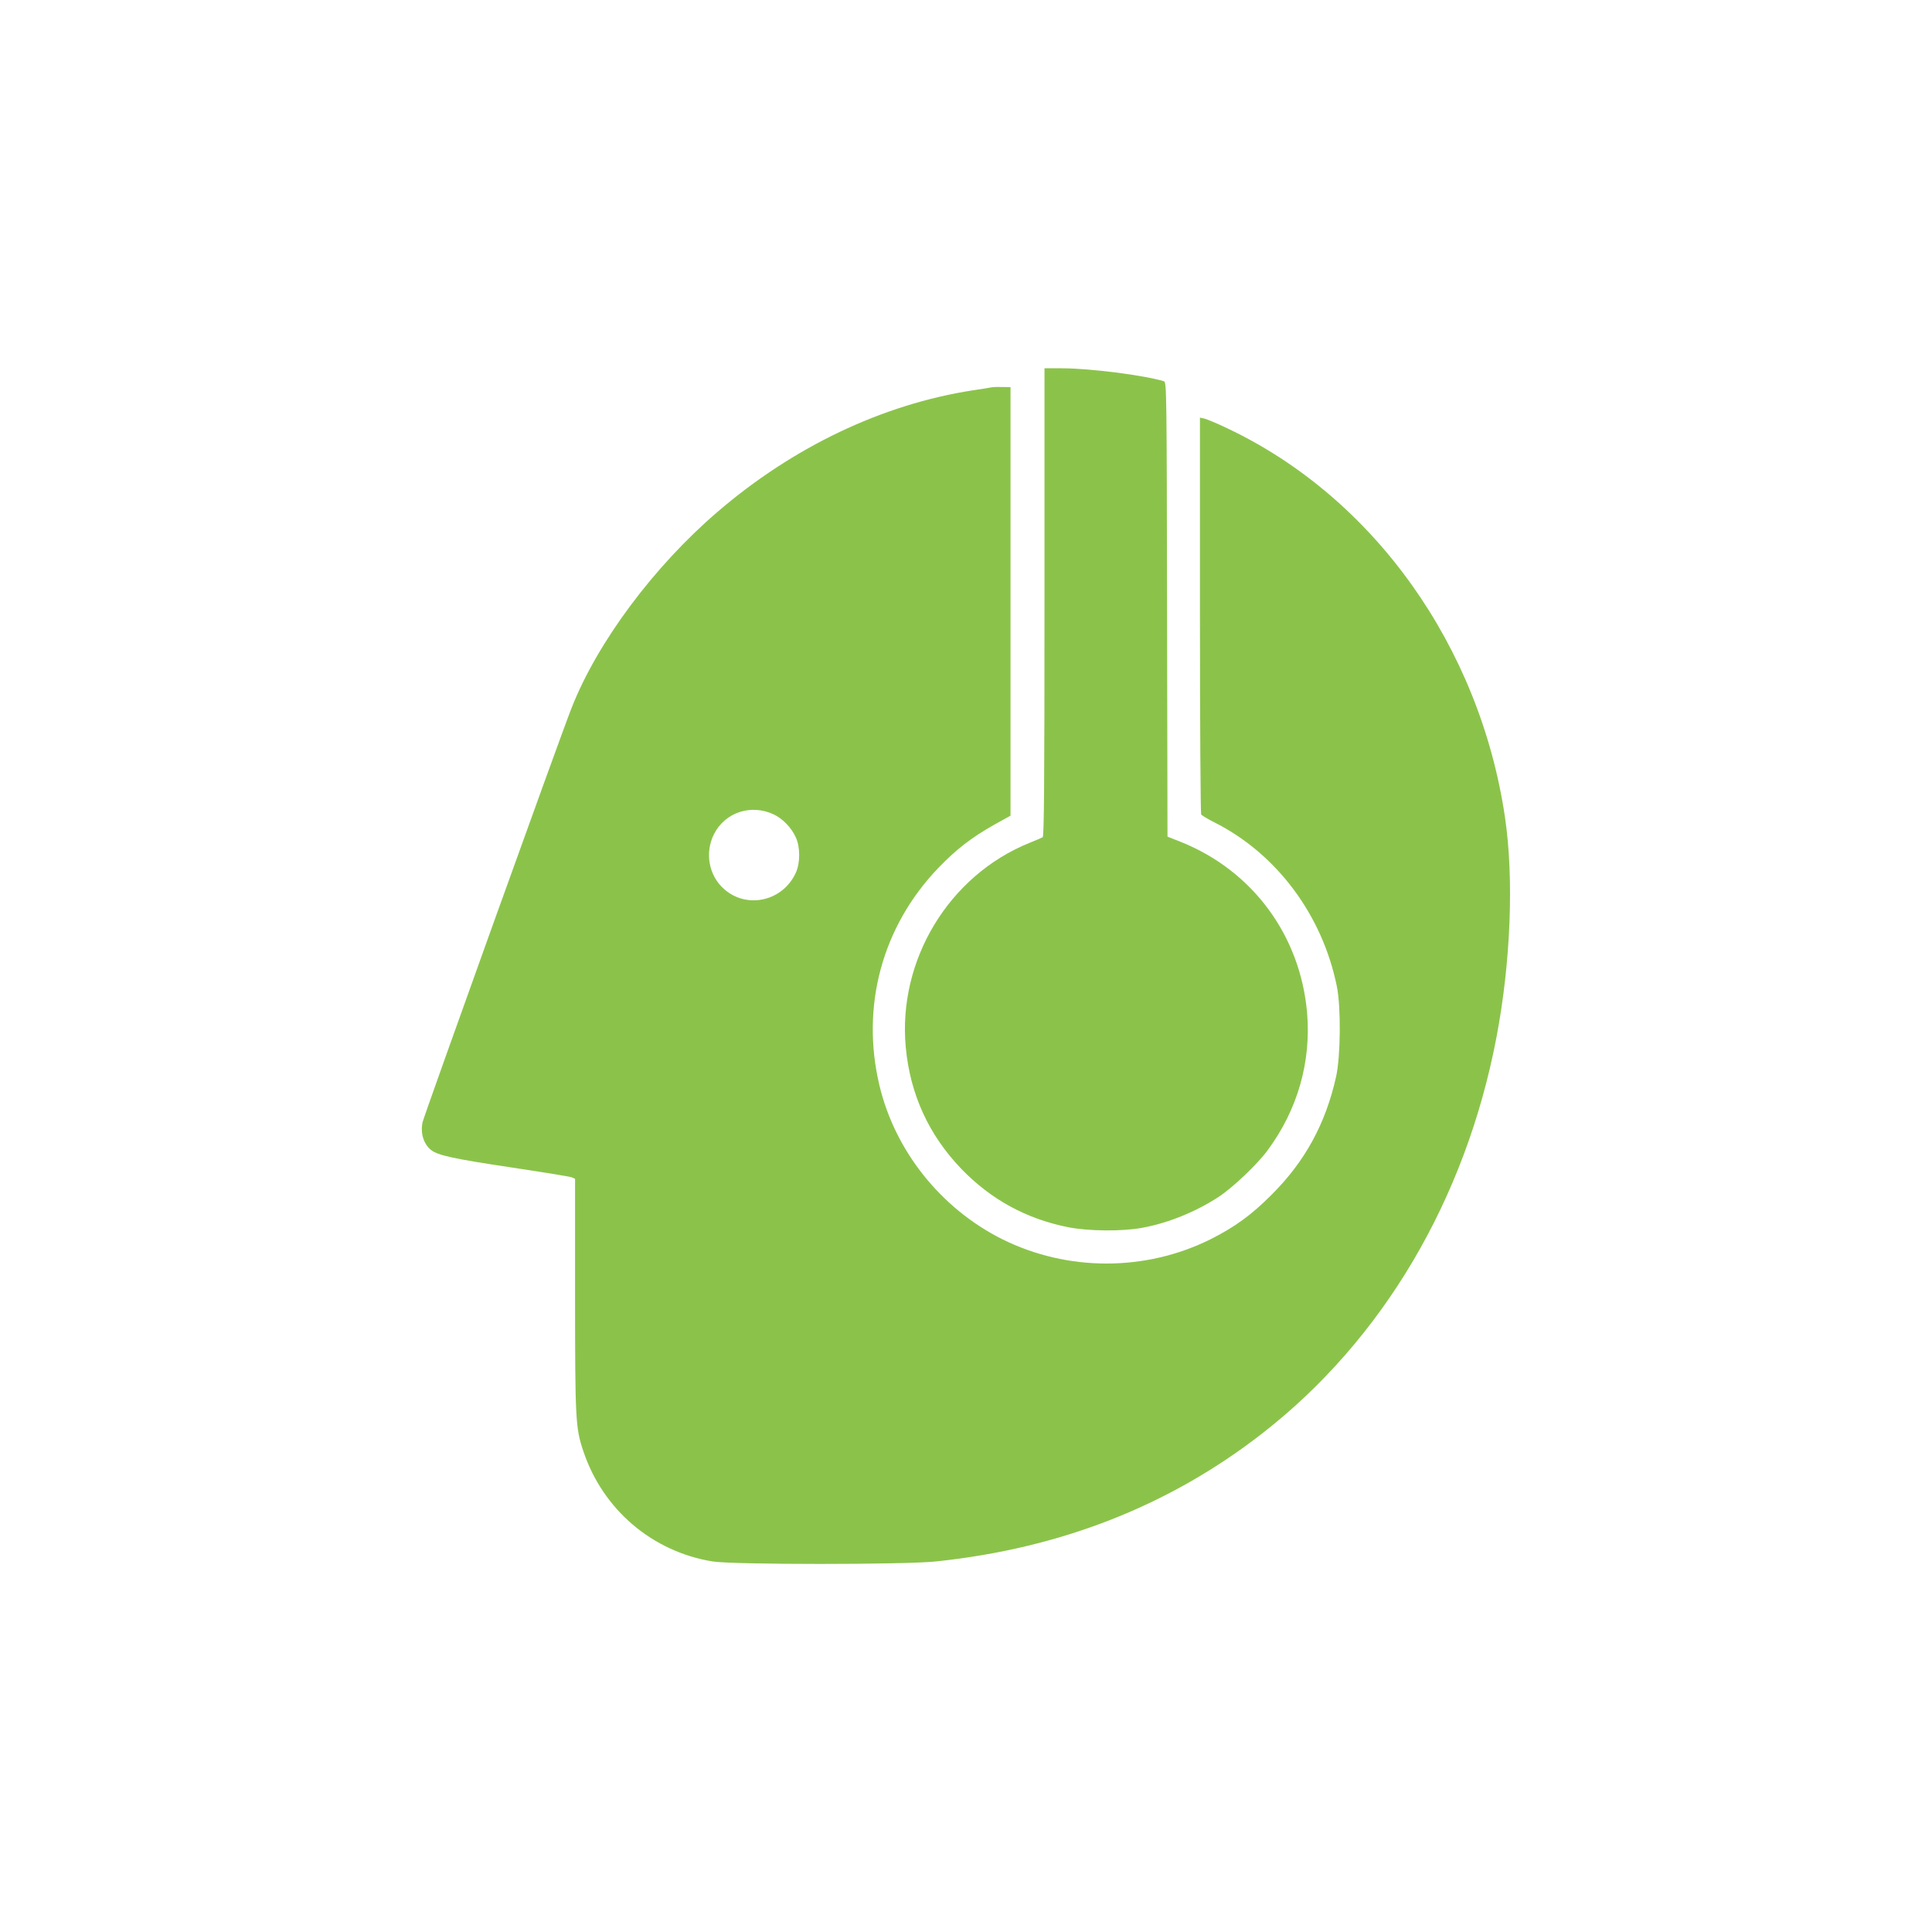 <?xml version="1.0" standalone="no"?>
<!DOCTYPE svg PUBLIC "-//W3C//DTD SVG 20010904//EN"
 "http://www.w3.org/TR/2001/REC-SVG-20010904/DTD/svg10.dtd">
<svg version="1.0" xmlns="http://www.w3.org/2000/svg"
 width="1280pt" height="1280pt" viewBox="0 0 1280 1280"
 preserveAspectRatio="xMidYMid meet">
<g transform="translate(0,1280) scale(0.1,-0.1)"
fill="#8bc34a" stroke="none">
<path d="M6920 8811 c0 -1229 -3 -1551 -12 -1558 -7 -4 -47 -21 -89 -38 -533
-216 -872 -777 -818 -1354 29 -311 152 -580 368 -805 197 -204 432 -332 710
-387 134 -26 353 -28 486 -4 172 31 357 106 510 206 95 63 257 217 324 309
198 268 288 584 261 908 -44 513 -360 942 -834 1133 l-91 36 -3 1506 c-2 1423
-3 1506 -20 1511 -132 40 -492 86 -677 86 l-115 0 0 -1549z"/>
<path d="M6570 10234 c-14 -3 -70 -12 -125 -20 -599 -93 -1189 -374 -1691
-805 -423 -363 -796 -864 -967 -1299 -75 -189 -976 -2696 -987 -2744 -16 -73
6 -145 56 -185 46 -36 148 -58 534 -116 206 -31 385 -60 398 -65 l22 -10 0
-767 c0 -832 3 -884 55 -1038 129 -386 456 -665 856 -730 136 -22 1271 -22
1480 0 828 87 1548 370 2164 850 796 620 1344 1547 1549 2620 95 497 117 1054
57 1460 -167 1132 -868 2116 -1835 2575 -70 34 -141 63 -157 67 l-29 6 0
-1309 c0 -720 4 -1314 8 -1320 4 -6 43 -30 87 -52 413 -208 716 -614 812
-1087 28 -138 25 -464 -5 -598 -69 -311 -206 -562 -427 -782 -133 -134 -245
-215 -404 -295 -431 -215 -949 -215 -1381 0 -406 203 -711 585 -814 1021 -124
523 19 1051 390 1438 118 123 220 202 371 287 l108 60 0 1420 0 1419 -50 1
c-27 1 -61 0 -75 -2z m-1443 -2830 c60 -29 117 -88 146 -153 29 -63 29 -169 0
-232 -85 -189 -323 -244 -475 -110 -103 90 -130 242 -67 366 74 144 246 200
396 129z"/>
</g>
</svg>
